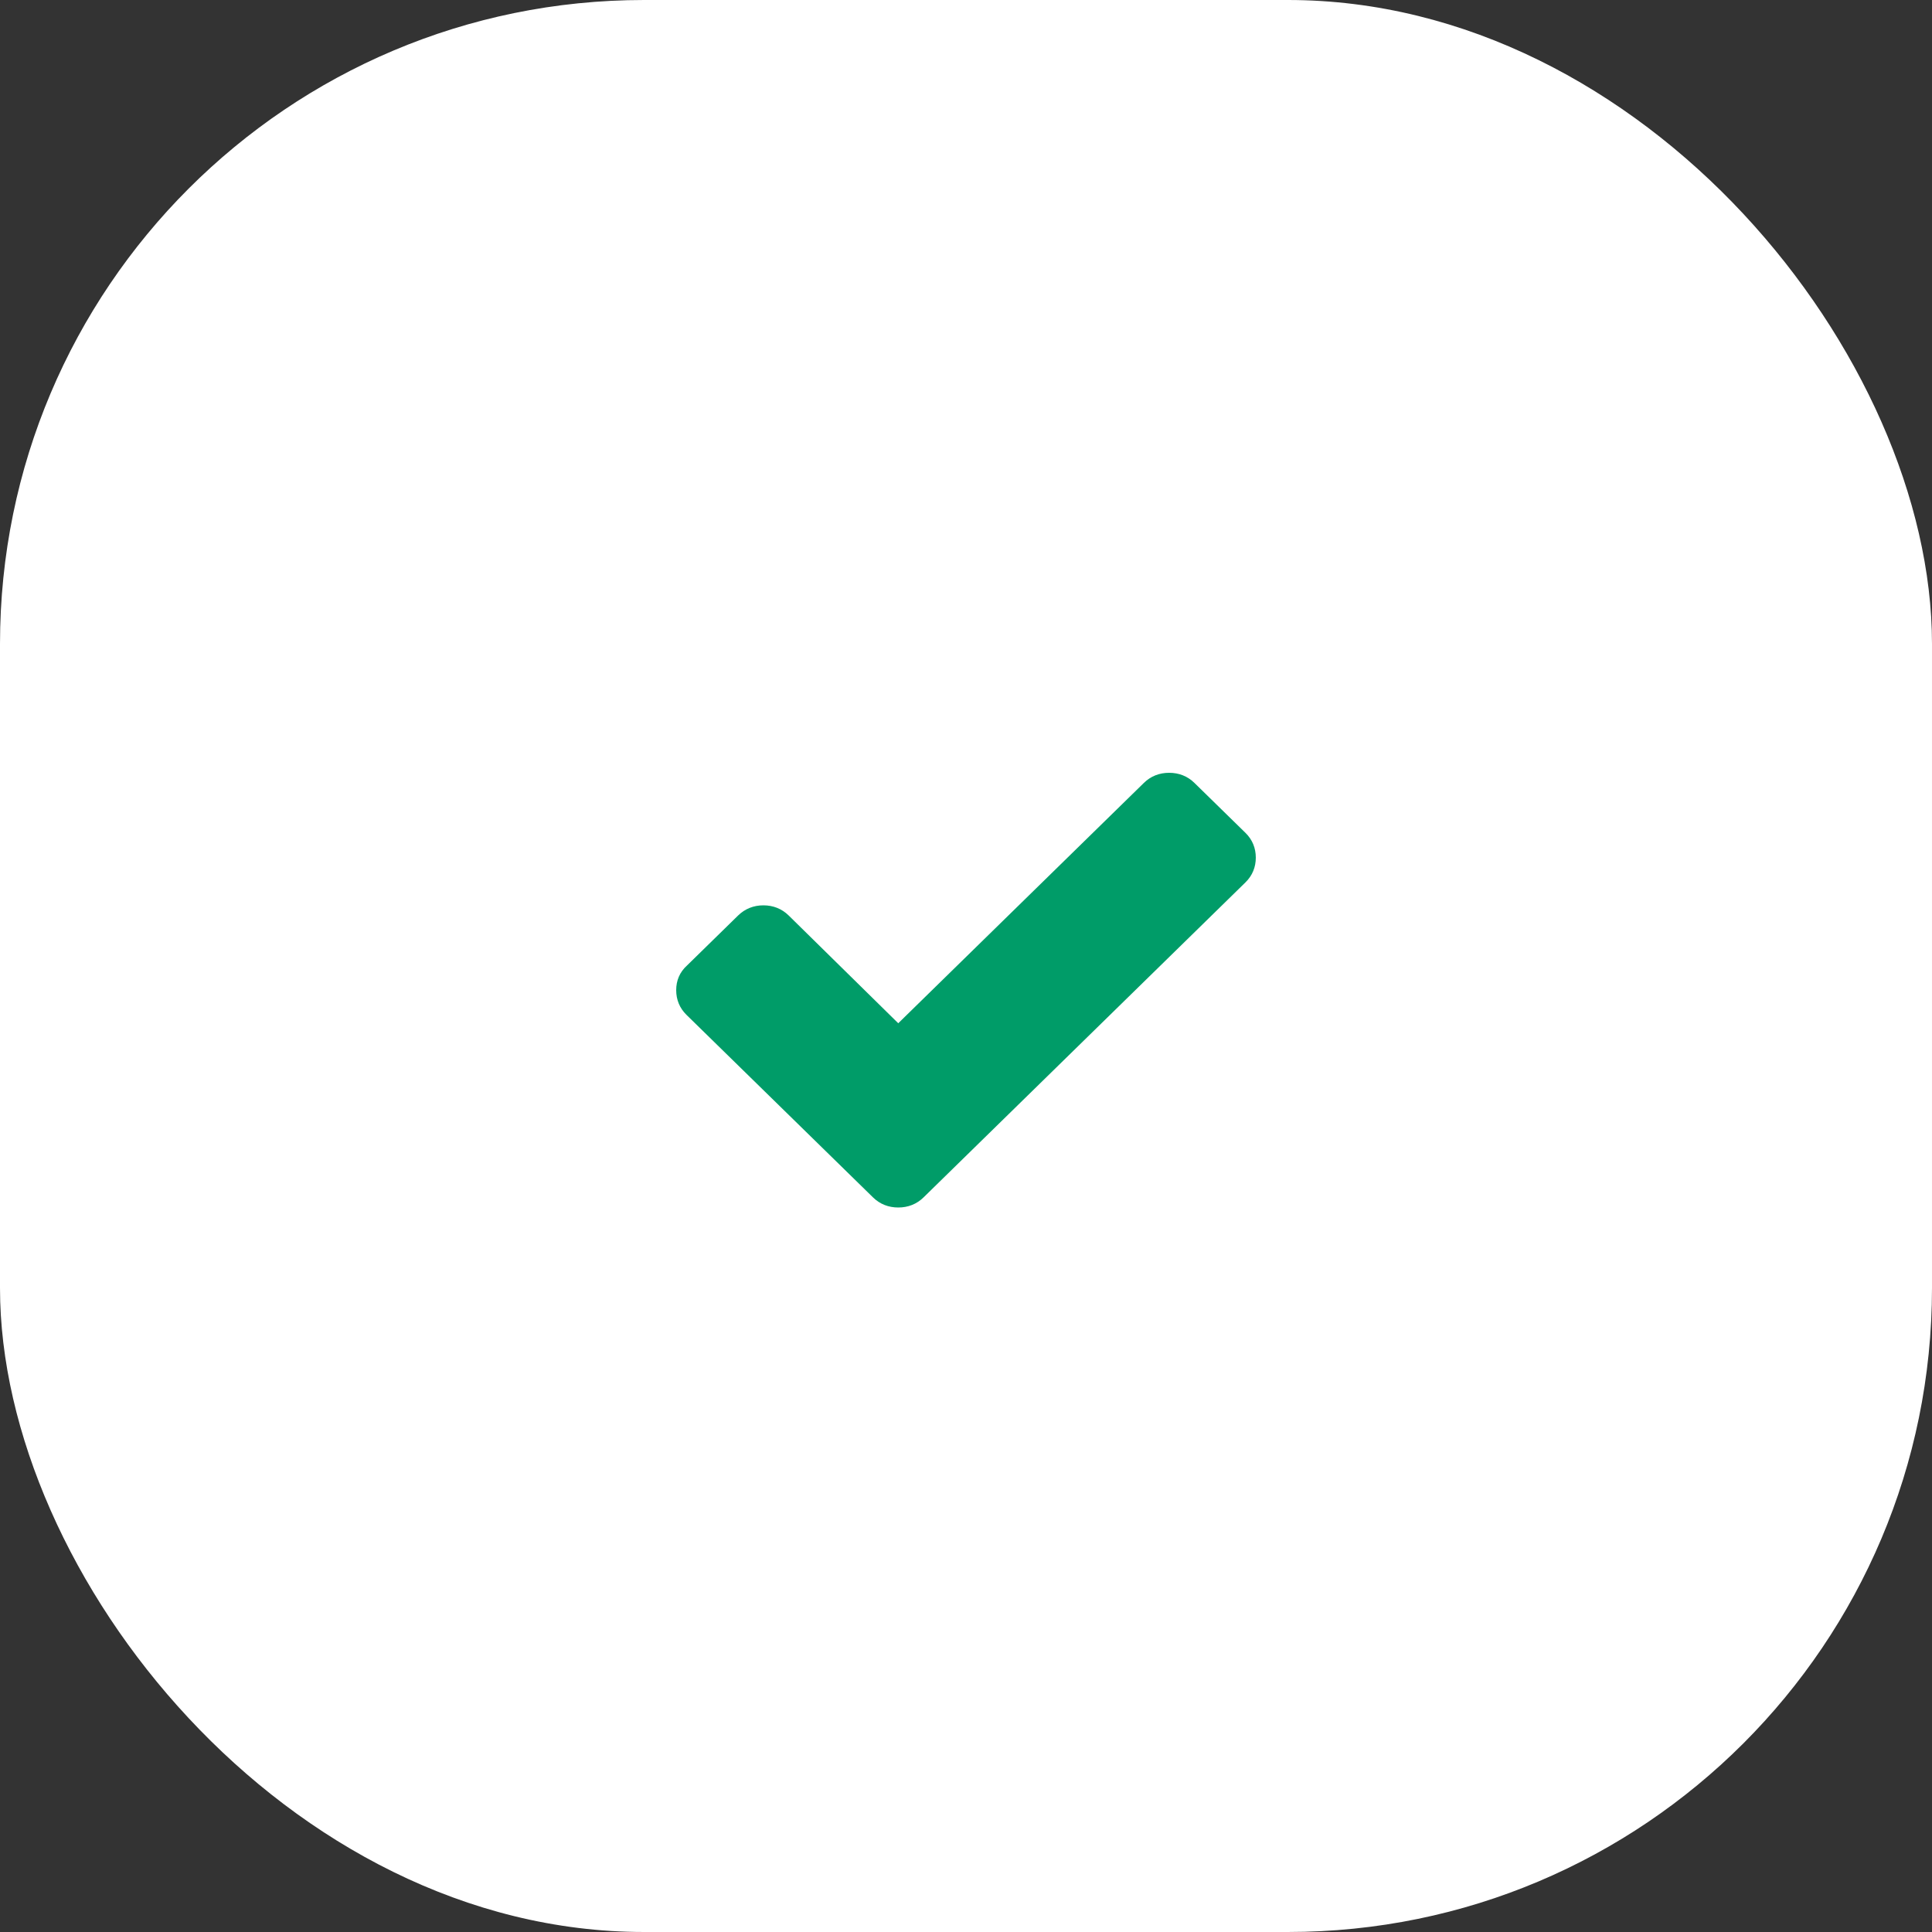 <?xml version="1.0" encoding="UTF-8"?> <svg xmlns="http://www.w3.org/2000/svg" width="30" height="30" viewBox="0 0 30 30" fill="none"><rect x="0" y="0" width="30" height="30" fill="#333333" stroke="none"/><rect width="30" height="30" rx="10" fill="white"></rect><path d="M19.34 12.933L18.547 12.157C18.44 12.052 18.306 12 18.154 12C18.003 12 17.869 12.052 17.762 12.157L13.948 15.889L12.246 14.215C12.14 14.111 12.006 14.058 11.854 14.058C11.703 14.058 11.569 14.111 11.462 14.215L10.669 14.991C10.553 15.096 10.5 15.227 10.5 15.375C10.5 15.523 10.553 15.654 10.66 15.759L12.763 17.817L13.556 18.593C13.663 18.698 13.797 18.75 13.948 18.75C14.1 18.75 14.234 18.698 14.341 18.593L15.134 17.817L19.34 13.701C19.447 13.596 19.5 13.465 19.5 13.317C19.5 13.169 19.447 13.038 19.34 12.933Z" fill="#009C68"></path></svg> 